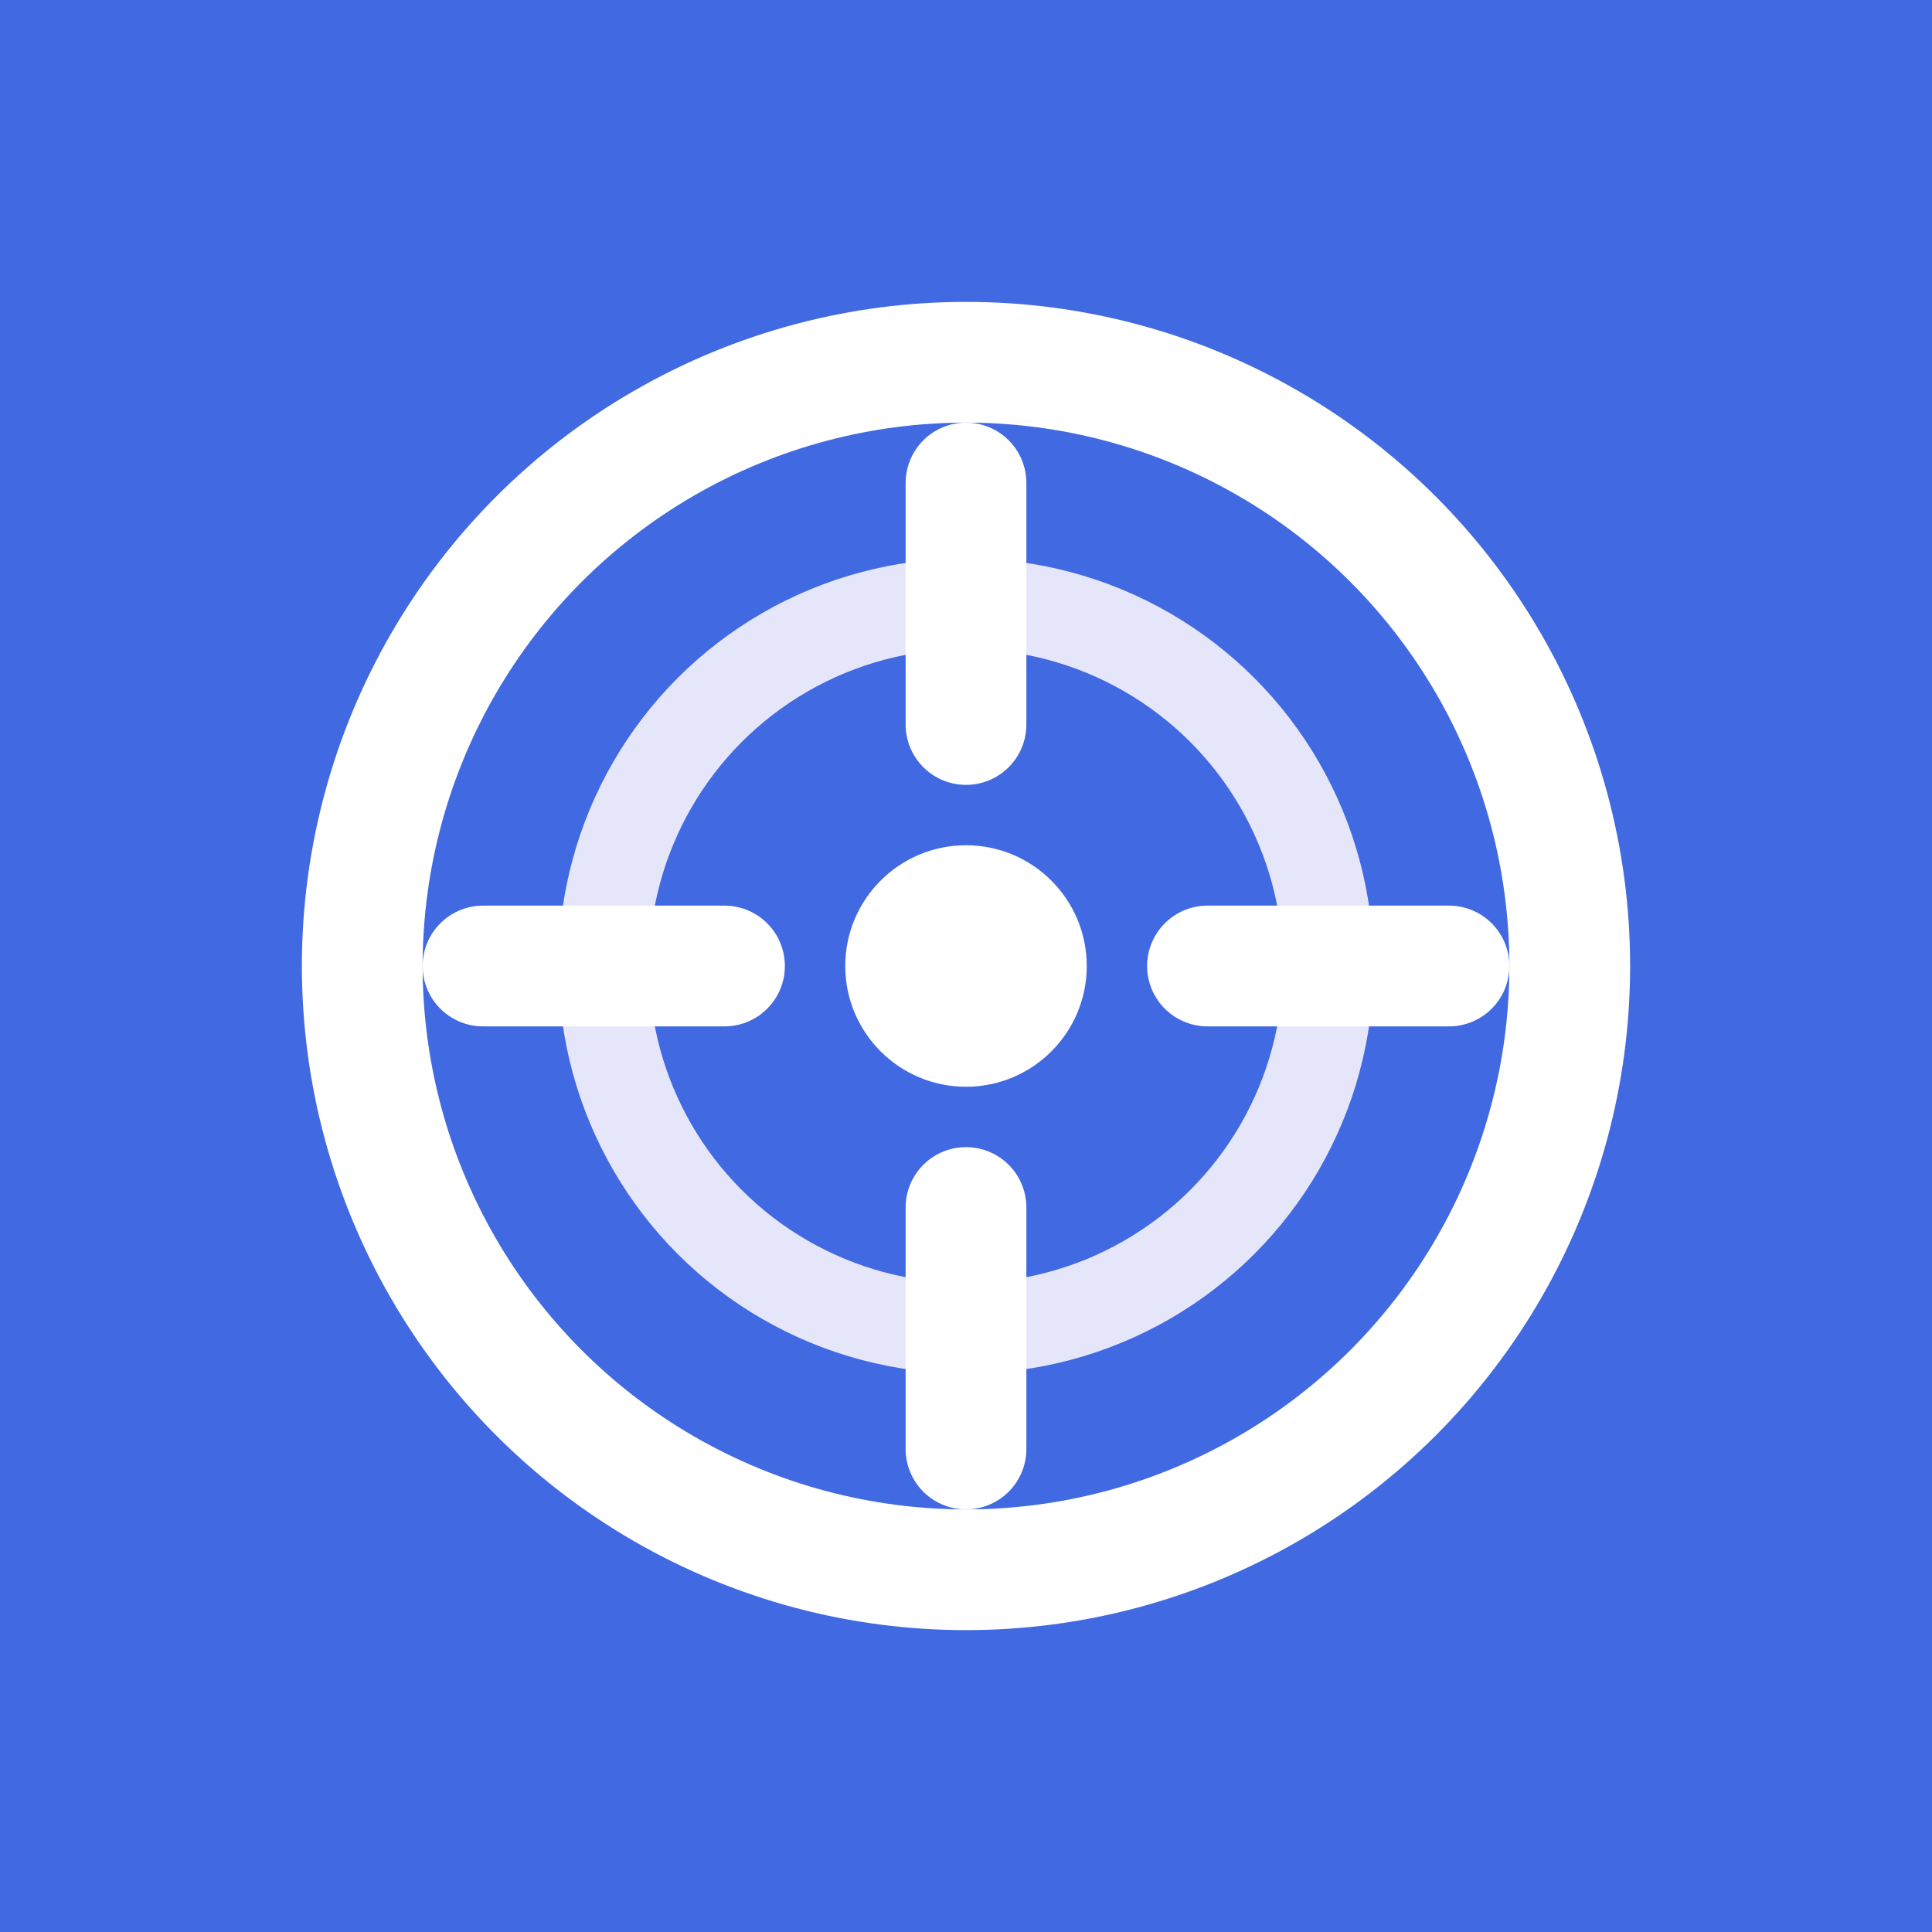 <svg xmlns="http://www.w3.org/2000/svg" viewBox="0 0 32 32">
  <rect width="32" height="32" fill="#4169E1"/>
  <circle cx="16" cy="16" r="10" fill="none" stroke="#FFFFFF" stroke-width="2"/>
  <circle cx="16" cy="16" r="6" fill="none" stroke="#E6E6FA" stroke-width="1.5"/>
  <circle cx="16" cy="16" r="2" fill="#FFFFFF"/>
  <path d="M8 16h4M20 16h4M16 8v4M16 20v4" stroke="#FFFFFF" stroke-width="2" stroke-linecap="round"/>
</svg>